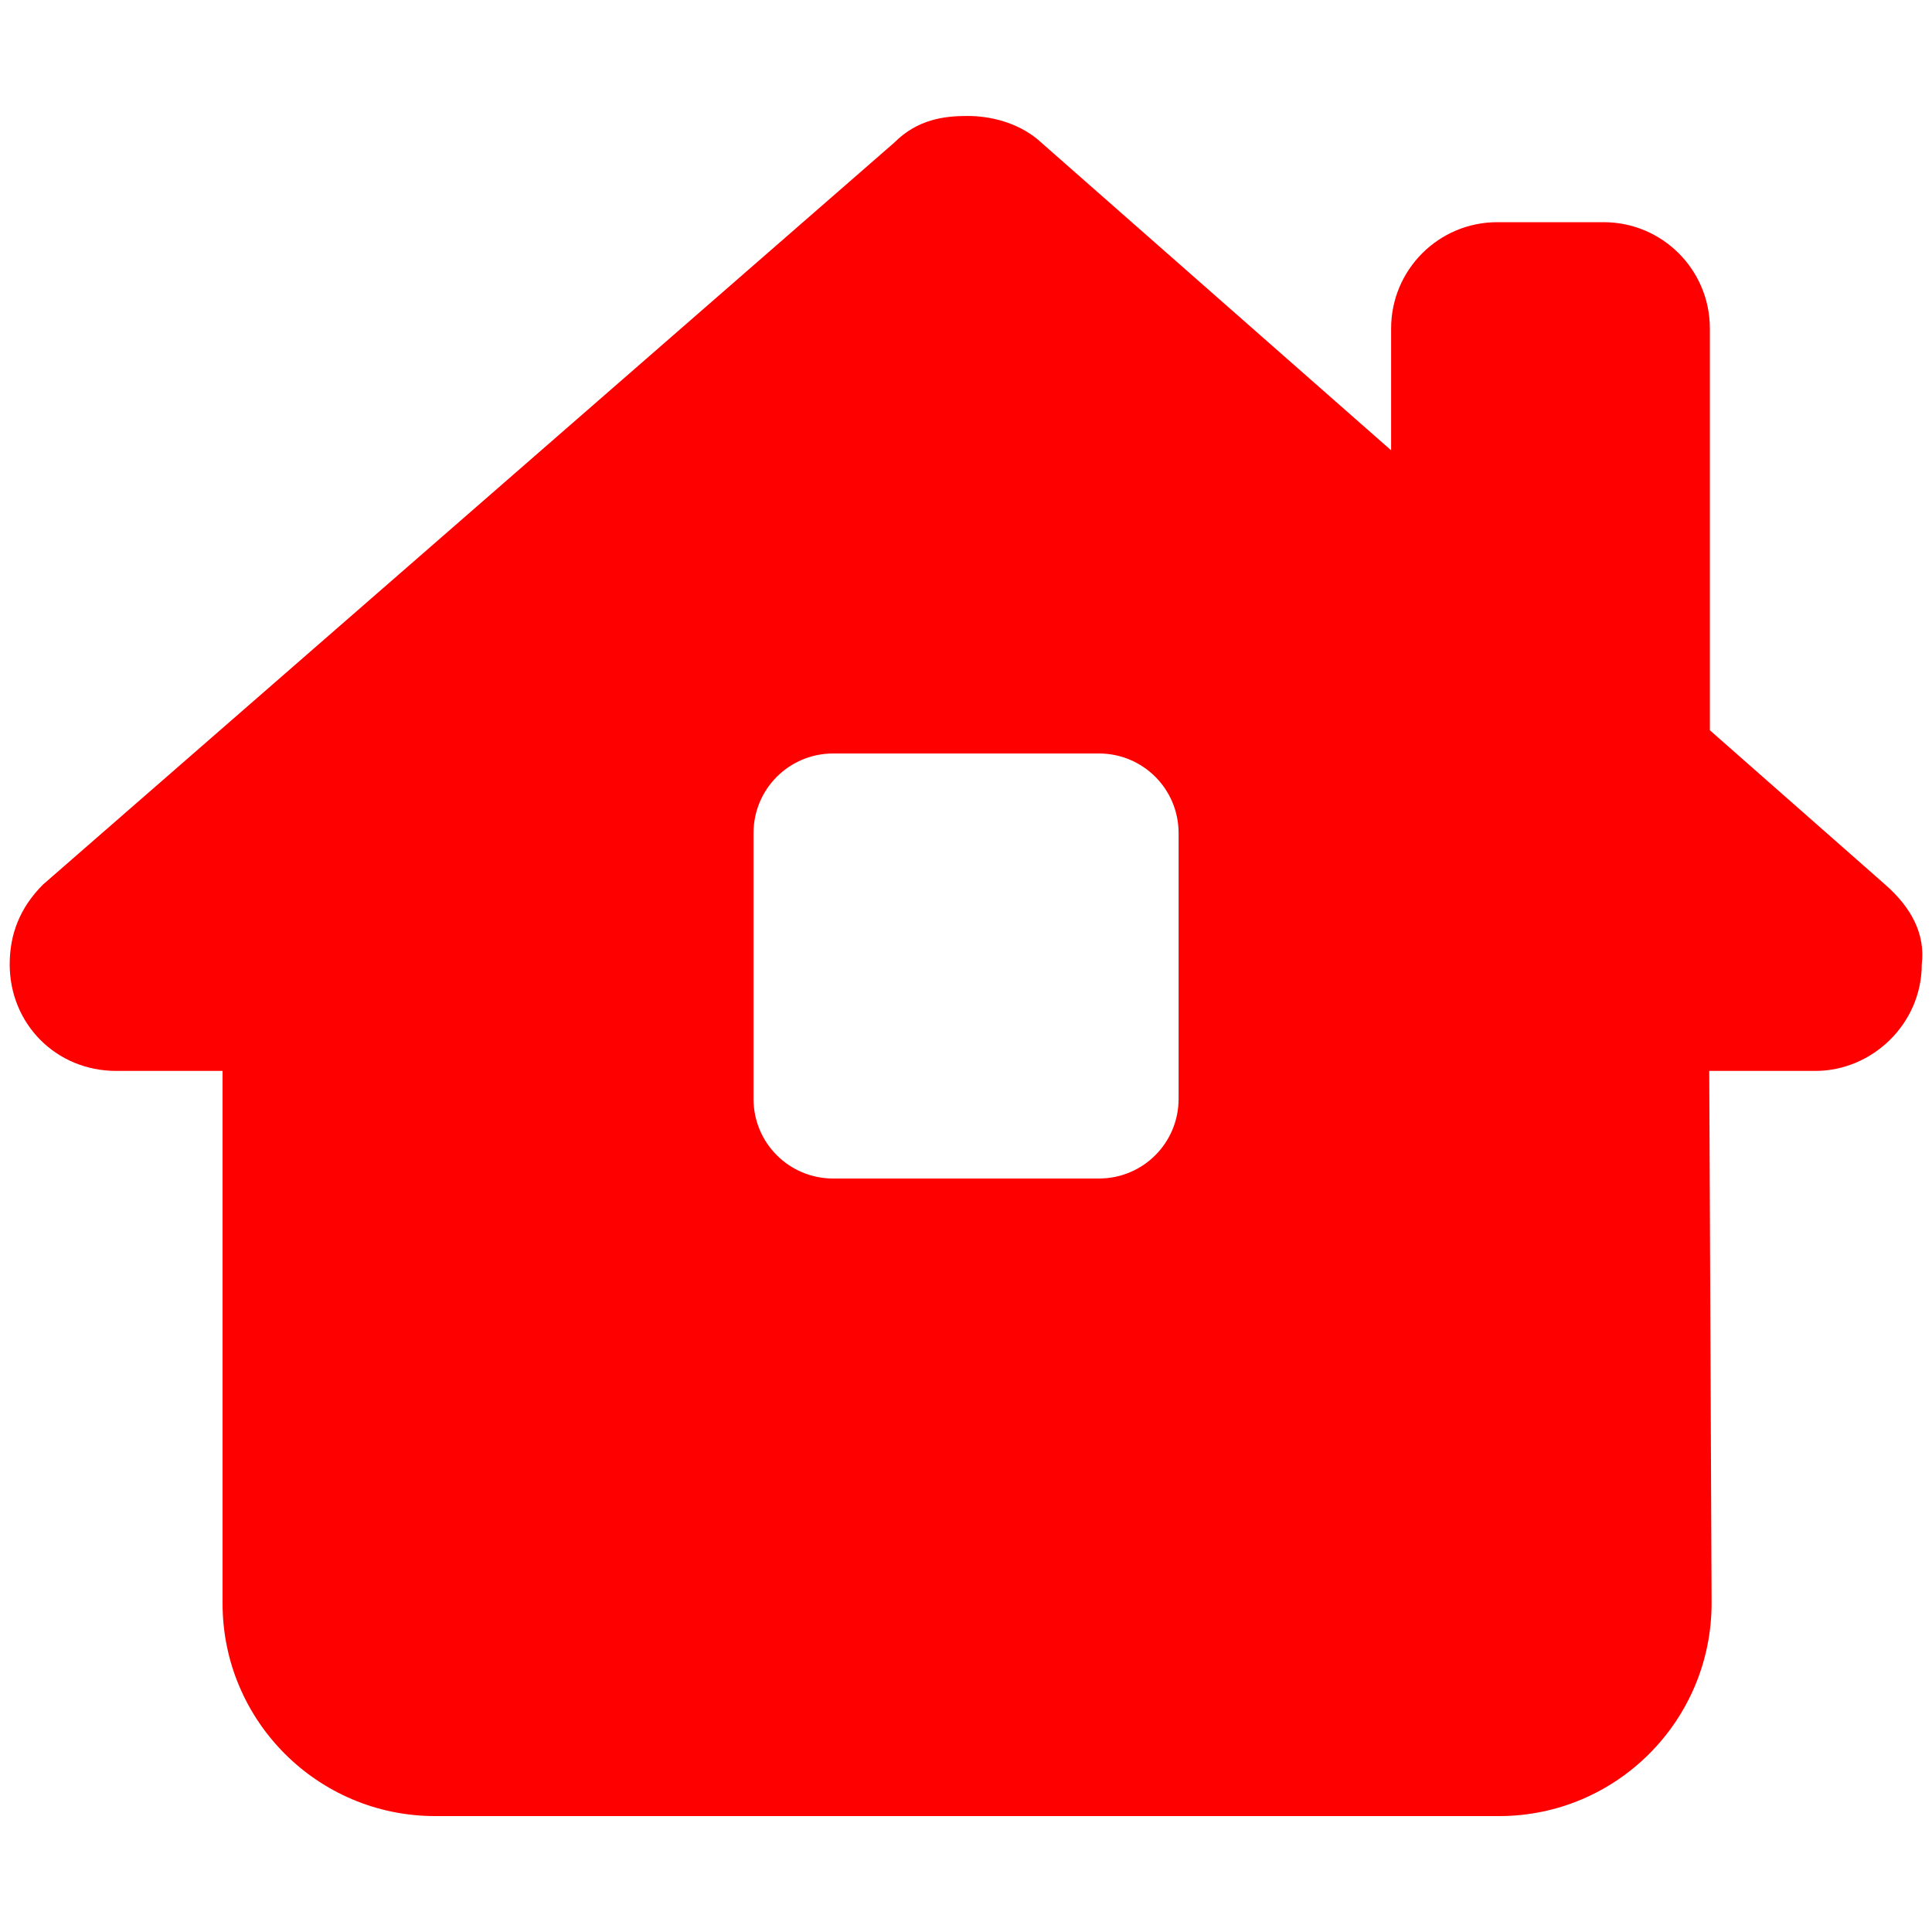 <?xml version="1.0" encoding="utf-8"?>
<!-- Generator: Adobe Illustrator 26.2.1, SVG Export Plug-In . SVG Version: 6.00 Build 0)  -->
<svg version="1.1" id="Ebene_1" xmlns="http://www.w3.org/2000/svg" xmlns:xlink="http://www.w3.org/1999/xlink" x="0px" y="0px"
	 viewBox="0 0 500 500" style="enable-background:new 0 0 500 500;" xml:space="preserve">
<style type="text/css">
	.st0{fill:#FFFFFF;}
	.st1{clip-path:url(#SVGID_00000124840100925588482950000007144975417458417546_);fill:#FF0000;}
	.st2{clip-path:url(#SVGID_00000065762818723874020510000013786367101952081305_);fill:#FF0000;}
	.st3{clip-path:url(#SVGID_00000140725929225174727660000001438476460331328176_);fill:#FF0000;}
	.st4{clip-path:url(#SVGID_00000044888444934599355360000004681277718816344247_);fill:#FF0000;}
	.st5{clip-path:url(#SVGID_00000021799510278477986140000013215248475346338463_);fill:#FF0000;}
	.st6{clip-path:url(#SVGID_00000006695875069873350310000010826988890235396740_);fill:#FF0000;}
</style>
<g>
	<defs>
		<rect id="SVGID_00000112625134548564567400000004365756697639097769_" x="2.52" y="30" width="494.98" height="440"/>
	</defs>
	<clipPath id="SVGID_00000112603117533487567920000004543293940948376982_">
		<use xlink:href="#SVGID_00000112625134548564567400000004365756697639097769_"  style="overflow:visible;"/>
	</clipPath>
	<path style="clip-path:url(#SVGID_00000112603117533487567920000004543293940948376982_);fill:#FF0000;" d="M215.64,195
		c-11.43,0-20.63,9.2-20.63,20.62v68.76c0,11.42,9.2,20.62,20.63,20.62h68.75c11.43,0,20.63-9.2,20.63-20.62v-68.76
		c0-11.42-9.2-20.62-20.63-20.62H215.64z M497.35,249.57c0,15.46-12.89,27.58-27.5,27.58h-27.5l0.61,137.59
		c0.08,30.51-24.58,55.26-55,55.26H112.6c-30.38,0-55-24.67-55-55V277.15H30.06c-15.49,0-27.55-12.12-27.55-27.58
		c0-7.73,2.59-14.61,8.6-20.63L231.46,36.89c6.01-6.02,12.89-6.88,18.9-6.88c6.01,0,12.9,1.72,18.13,6.02l91.53,80.51V85
		c0-15.18,12.29-27.5,27.49-27.5h27.5c15.21,0,27.5,12.32,27.5,27.5v103.99l45.38,39.95C494.77,234.97,498.3,241.84,497.35,249.57"
		/>
</g>
</svg>

